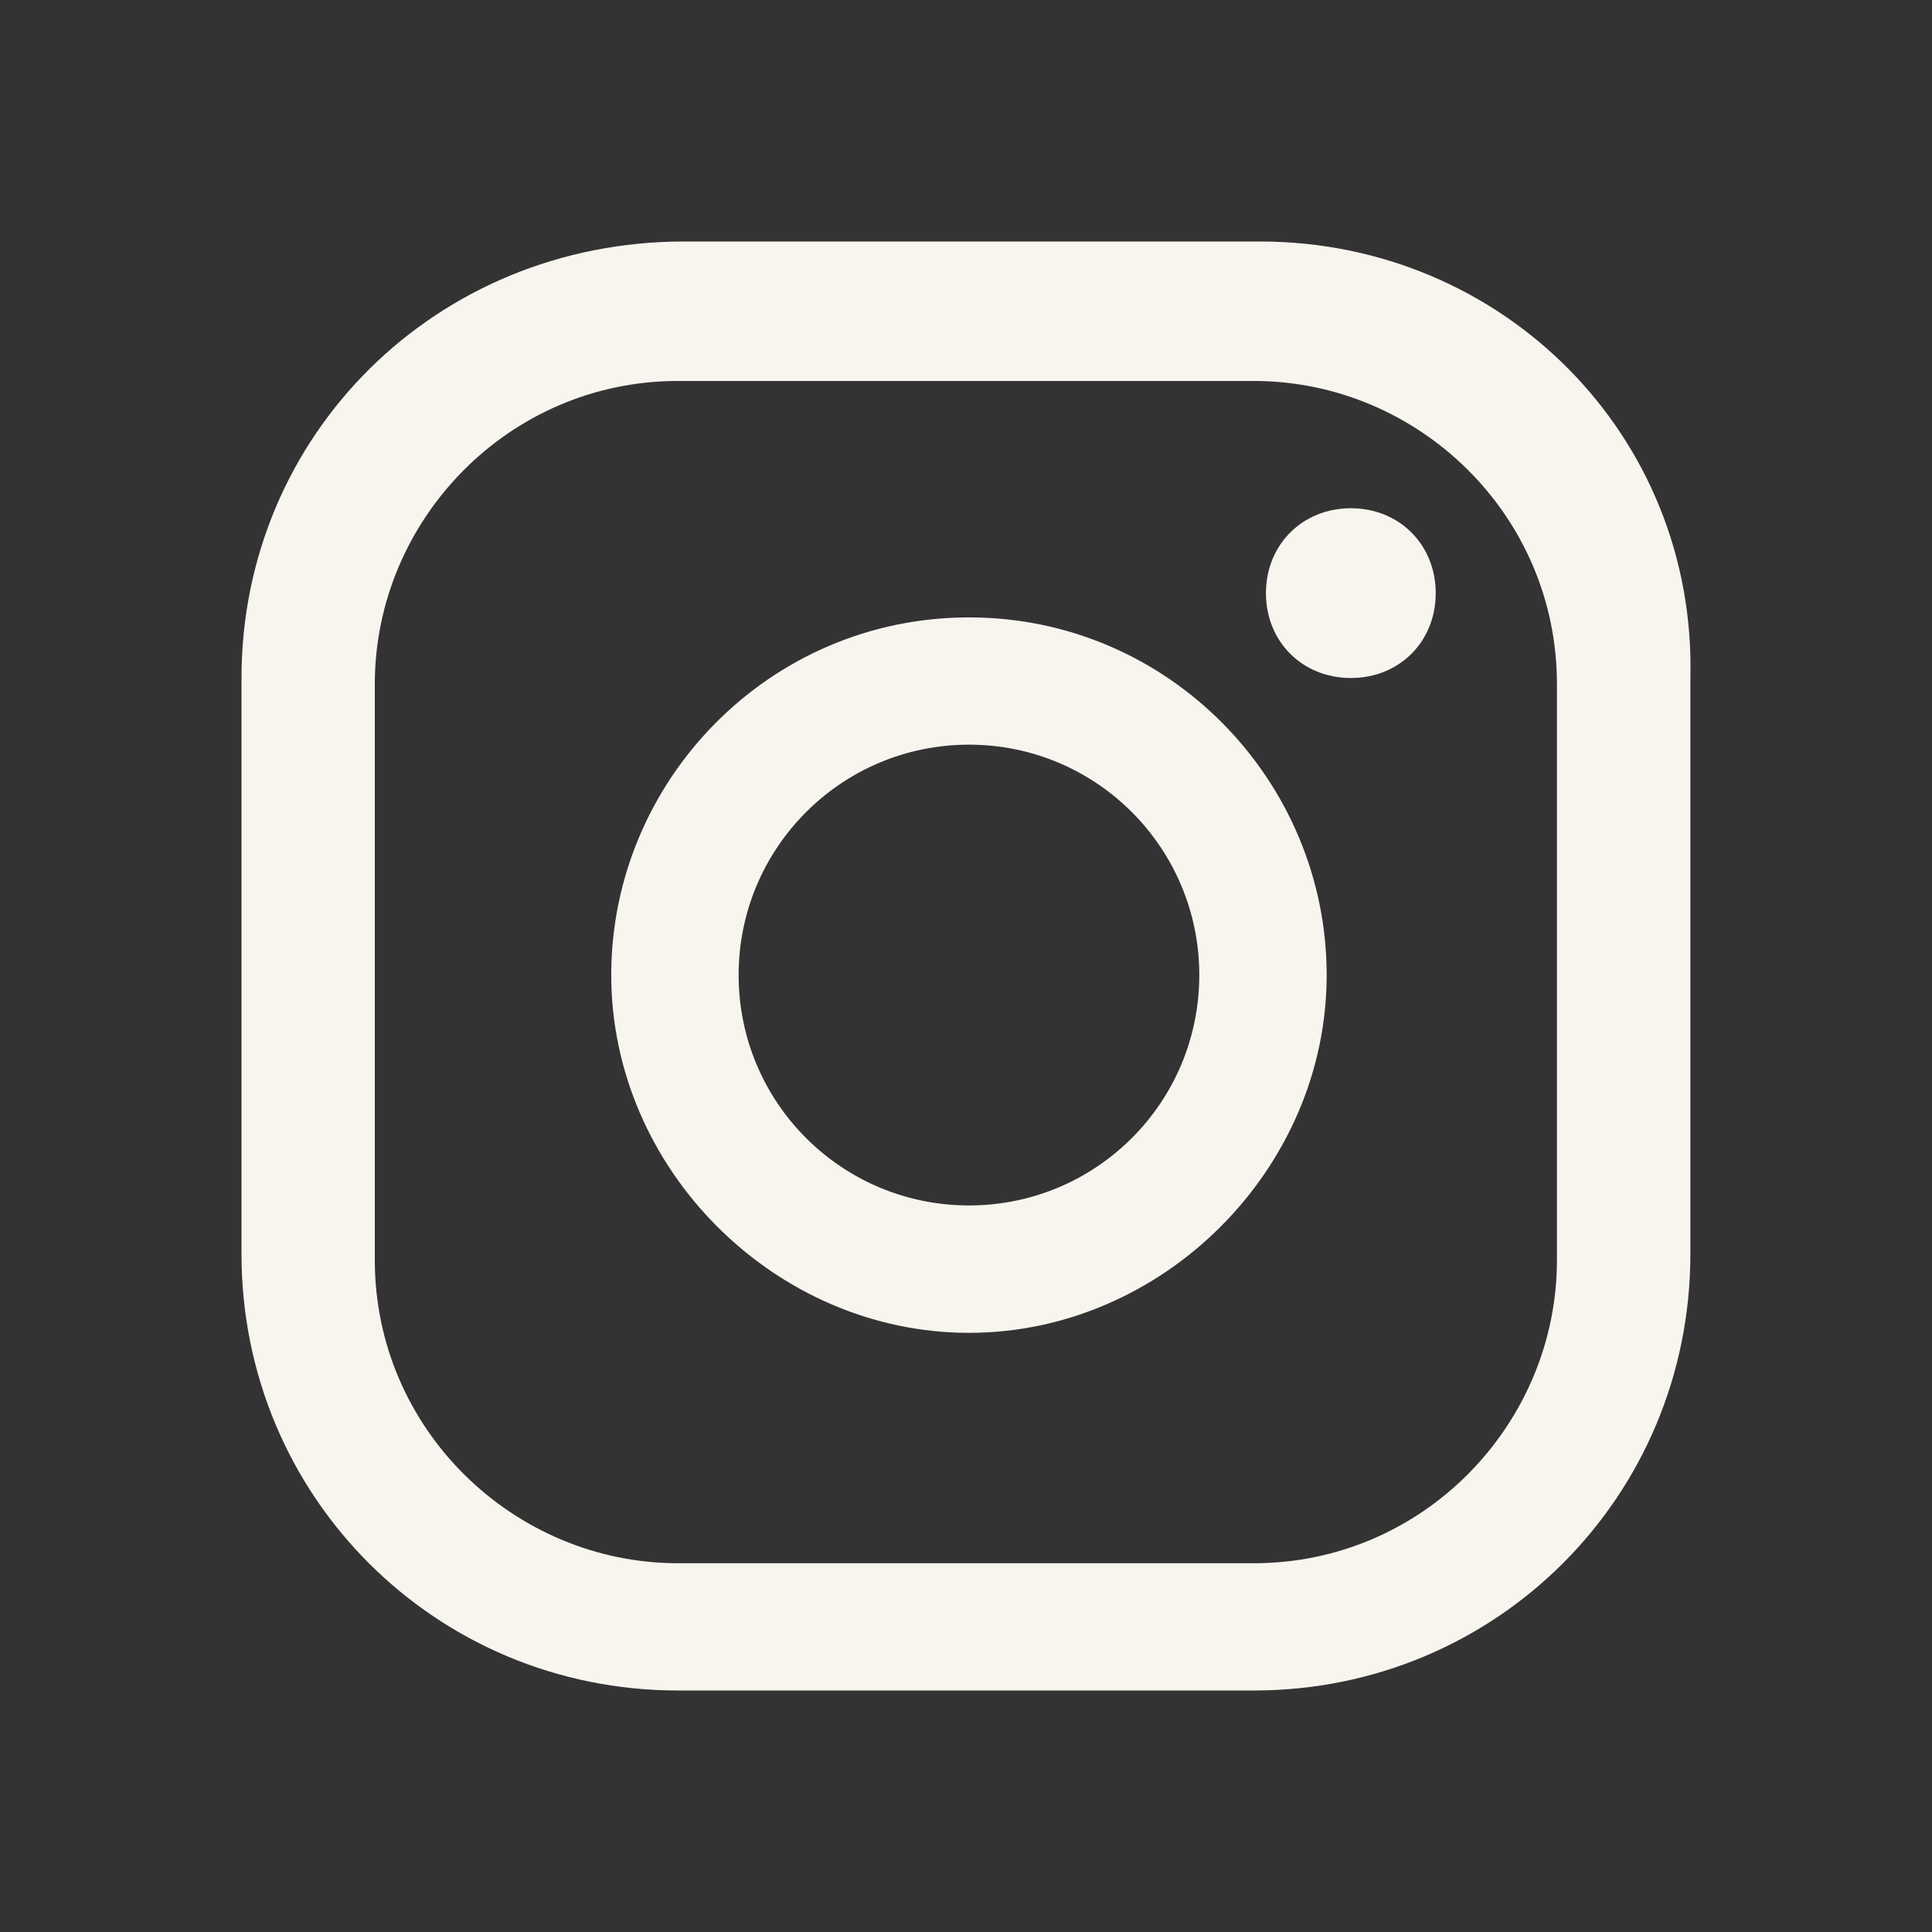 <svg width="16" height="16" viewBox="0 0 16 16" fill="none" xmlns="http://www.w3.org/2000/svg">
<rect x="0" y="0" width="16" height="16" fill="#333333" stroke="none"/>
<path d="M11.187 4.209C10.786 4.209 10.484 4.511 10.484 4.912C10.484 5.314 10.786 5.615 11.187 5.615C11.589 5.615 11.89 5.314 11.89 4.912C11.89 4.511 11.589 4.209 11.187 4.209Z" fill="#F7F5EE"/>
<path d="M8.025 5.113C6.368 5.113 5.062 6.469 5.062 8.075C5.062 9.682 6.418 11.038 8.025 11.038C9.631 11.038 10.987 9.682 10.987 8.075C10.987 6.469 9.681 5.113 8.025 5.113ZM8.025 9.983C6.97 9.983 6.117 9.13 6.117 8.075C6.117 7.021 6.97 6.167 8.025 6.167C9.079 6.167 9.932 7.021 9.932 8.075C9.932 9.13 9.079 9.983 8.025 9.983Z" fill="#F7F5EE"/>
<path d="M10.434 2H5.665C3.607 2 2 3.607 2 5.615V10.385C2 12.393 3.607 14 5.615 14H10.384C12.392 14 13.999 12.393 13.999 10.385V5.615C14.049 3.607 12.443 2 10.434 2ZM12.894 10.435C12.894 11.791 11.79 12.946 10.384 12.946H5.615C4.259 12.946 3.104 11.841 3.104 10.435V5.665C3.104 4.31 4.209 3.155 5.615 3.155H10.384C11.74 3.155 12.894 4.259 12.894 5.665V10.435Z" fill="#F7F5EE"/>
</svg>
